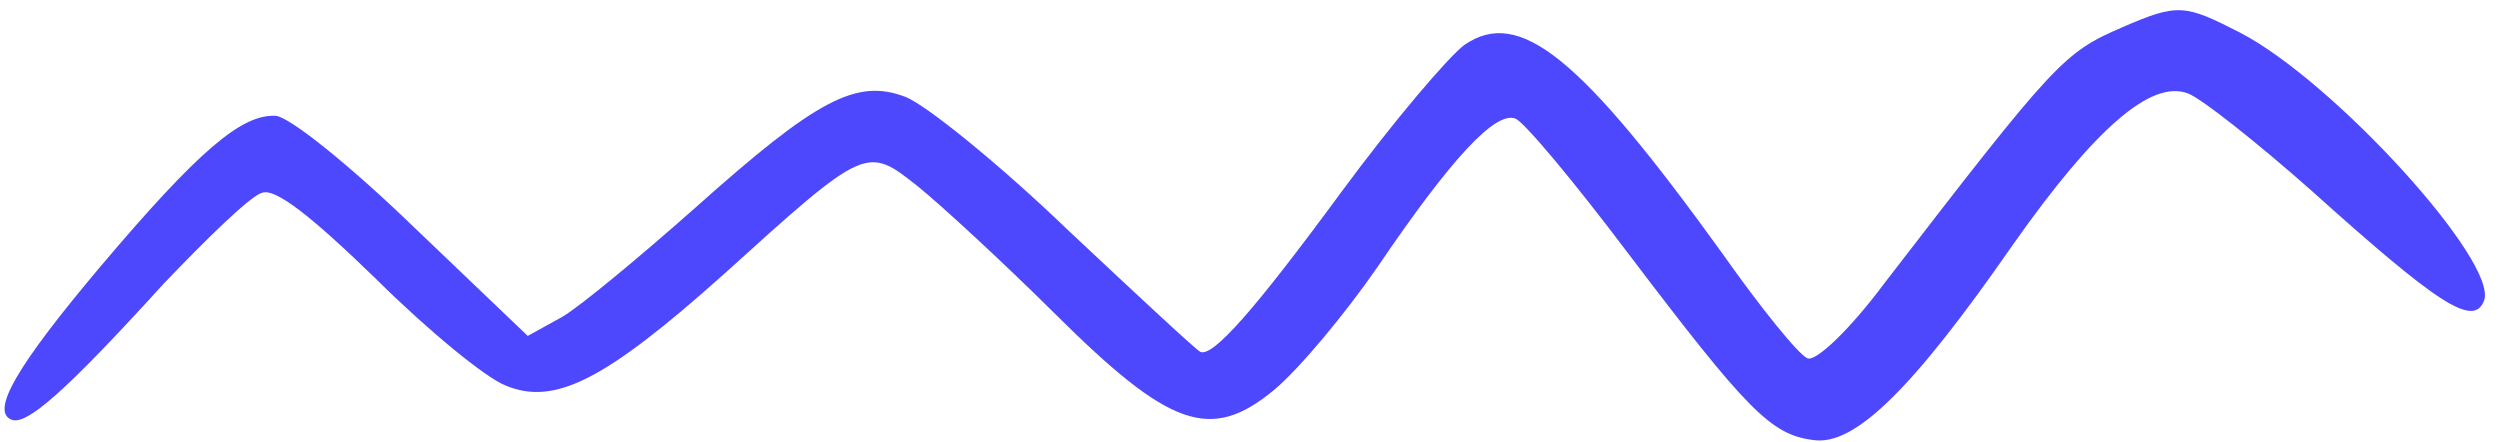 <svg xmlns="http://www.w3.org/2000/svg" width="164" height="29" viewBox="0 0 164 29" fill="none"><path d="M139.238 1.783C135.372 3.46 134.907 3.932 123.572 18.639C121.419 21.531 119.154 23.729 118.576 23.507C117.998 23.285 115.493 20.185 112.979 16.616C103.706 3.756 99.673 0.44 96.054 2.955C94.989 3.755 91.356 8.031 87.992 12.597C82.236 20.428 79.577 23.404 78.751 23.087C78.503 22.992 74.595 19.352 70.068 15.103C65.573 10.773 60.725 6.865 59.404 6.358C56.184 5.121 53.558 6.53 45.624 13.617C42.035 16.795 38.136 20.039 36.905 20.775L34.621 22.036L27.135 14.884C22.989 10.874 19.008 7.671 18.089 7.597C15.858 7.484 13.056 9.848 6.639 17.425C1.072 24.027 -0.638 26.996 0.766 27.535C1.757 27.916 4.332 25.651 10.727 18.623C13.583 15.629 16.459 12.829 17.192 12.646C18.071 12.332 20.402 14.157 24.681 18.311C28.042 21.648 31.858 24.787 33.18 25.295C36.369 26.613 39.645 24.989 47.434 18.032C56.879 9.479 56.847 9.56 60.261 12.266C61.778 13.499 65.768 17.171 69.13 20.507C76.739 28.079 79.412 29.013 83.57 25.589C85.246 24.187 88.237 20.594 90.369 17.508C95.174 10.427 98.091 7.271 99.413 7.779C99.991 8.001 103.299 11.968 106.751 16.548C114.614 26.914 116.171 28.534 118.98 28.869C121.675 29.254 125.482 25.509 132.056 16.04C137.471 8.357 141.143 5.211 143.537 6.131C144.446 6.48 148.076 9.362 151.613 12.487C159.925 19.957 162.267 21.507 162.952 19.725C163.916 17.213 153.123 5.35 146.963 2.147C143.32 0.283 142.876 0.205 139.238 1.783Z" fill="#4D47FD"></path></svg>